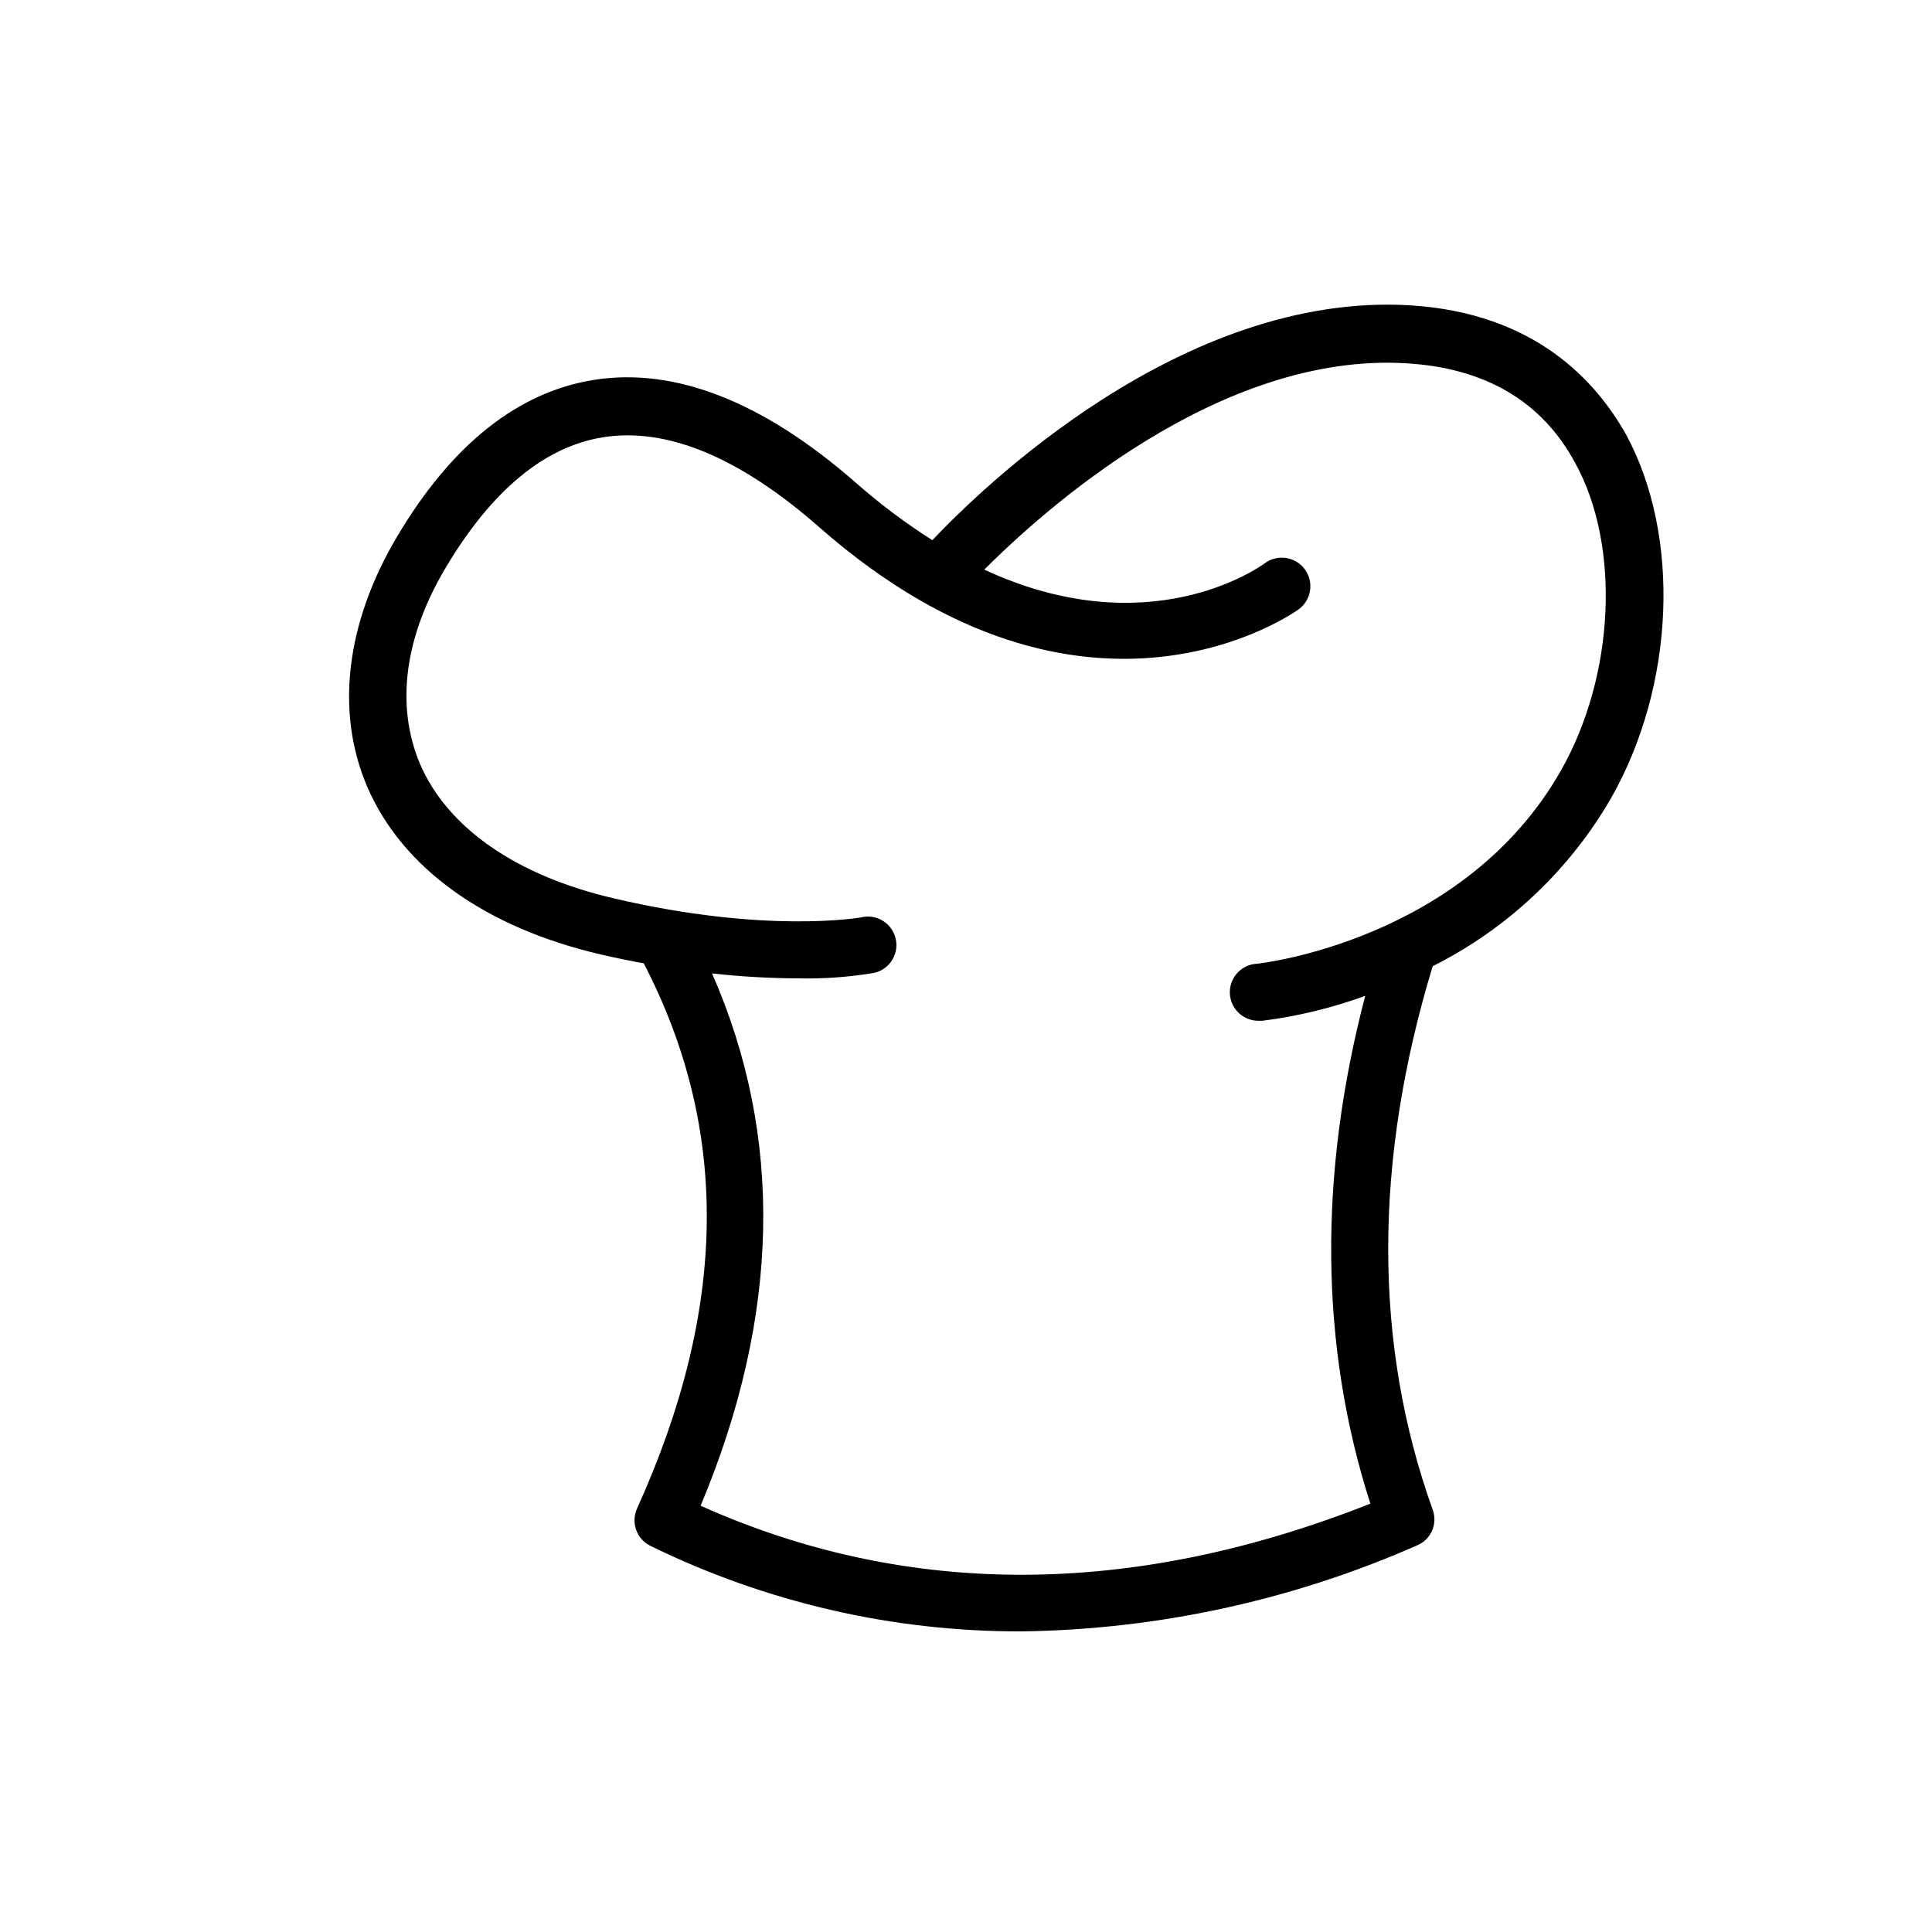 <?xml version="1.0" encoding="UTF-8"?>
<!-- The Best Svg Icon site in the world: iconSvg.co, Visit us! https://iconsvg.co -->
<svg fill="#000000" width="800px" height="800px" version="1.1" viewBox="144 144 512 512" xmlns="http://www.w3.org/2000/svg">
 <path d="m517.89 224.93c-60.762-3.781-114.37 49.121-126.81 62.219-7.102-4.504-13.84-9.559-20.152-15.113-24.586-21.562-48.012-30.781-69.574-27.355-20.152 3.223-37.684 17.18-52.145 41.562-13.551 22.871-16.375 46.402-7.91 66.199 9.27 21.613 31.336 37.434 62.07 44.535 3.93 0.906 7.609 1.664 11.234 2.316 22.824 44.031 22.27 91.289-1.715 144.34v0.004c-0.863 1.812-0.973 3.891-0.301 5.781 0.672 1.891 2.066 3.438 3.879 4.297 30.582 14.965 64.191 22.707 98.242 22.621 36.105-0.48 71.742-8.223 104.79-22.773 3.715-1.516 5.562-5.703 4.18-9.469-15.719-43.883-15.719-92.348 0-144.04 19.82-9.941 36.285-25.48 47.359-44.691 16.828-29.727 18.438-69.273 3.93-96.125-8.062-14.41-24.336-32.242-57.082-34.309zm39.852 123.13c-25.645 45.344-80.055 51.289-80.609 51.34v-0.004c-4.176 0.195-7.398 3.734-7.207 7.91 0.195 4.172 3.738 7.398 7.91 7.203h0.758c9.285-1.18 18.41-3.391 27.203-6.598-12.441 47.508-12.039 92.852 1.363 134.57-62.875 24.887-122.53 25.191-177.49 0.555 21.109-50.383 22.066-97.738 3.023-141.07 7.527 0.84 15.094 1.277 22.668 1.309 6.512 0.152 13.02-0.285 19.449-1.309 2.094-0.227 3.996-1.316 5.254-3.008 1.258-1.688 1.75-3.828 1.363-5.898-0.387-2.07-1.621-3.883-3.402-5.004-1.781-1.121-3.953-1.449-5.988-0.902-0.25 0-24.887 4.383-65.191-5.039-25.945-5.996-44.285-18.691-51.59-35.77-6.398-15.316-4.18-33.504 7.004-52.145 12.043-20.152 25.996-31.84 41.516-34.309 16.93-2.719 36.223 5.289 57.281 23.781 71.086 62.473 126.61 22.168 127.16 21.766v-0.004c3.356-2.504 4.043-7.254 1.539-10.605-2.508-3.352-7.254-4.039-10.605-1.535-1.512 1.109-30.781 21.867-74.312 1.664 15.113-15.113 62.02-57.836 112.1-54.664 20.758 1.309 35.77 10.078 44.586 26.551 11.992 21.914 10.379 56.172-3.777 81.211z"/>
</svg>
